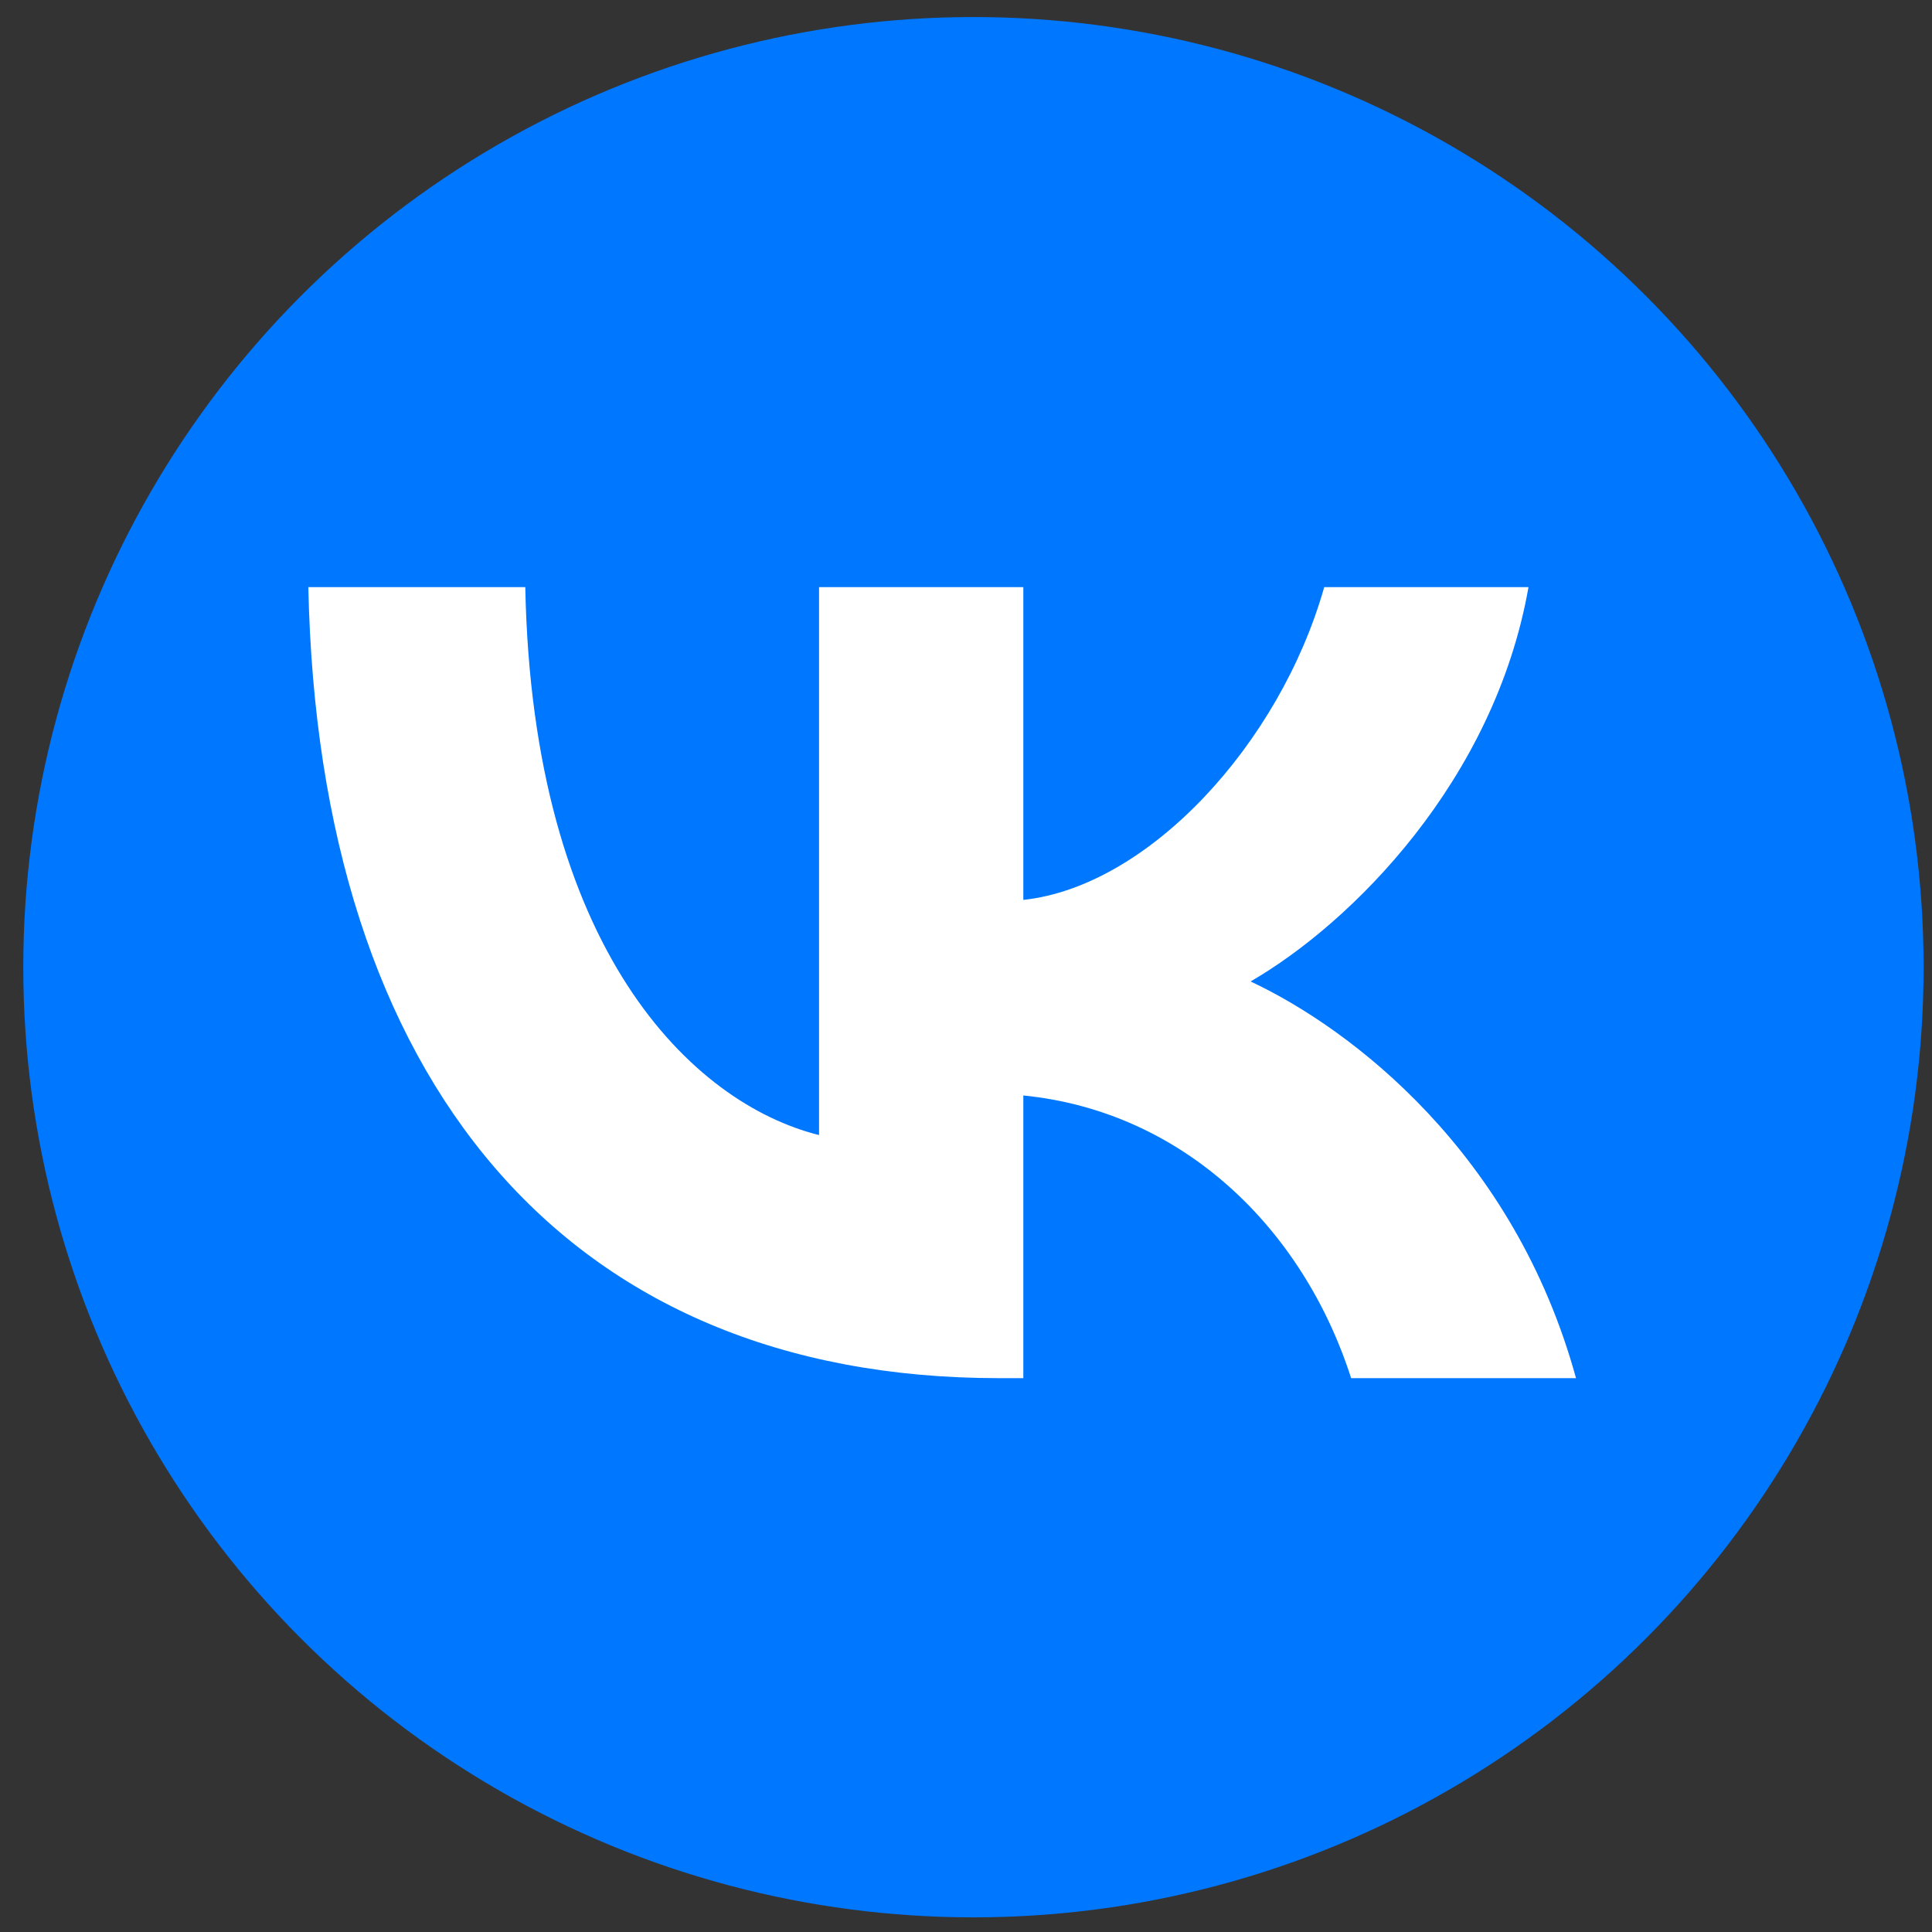 <svg width="61" height="61" viewBox="0 0 61 61" fill="none" xmlns="http://www.w3.org/2000/svg">
<rect x="0" y="0" width="61" height="61" fill="#333333" stroke="none"/>
<circle cx="30.735" cy="30.538" r="30" fill="#0077FF"/>
<path d="M31.535 43.513C17.86 43.513 10.06 34.138 9.735 18.538H16.585C16.81 29.988 21.86 34.838 25.86 35.838V18.538H32.31V28.413C36.26 27.988 40.41 23.488 41.81 18.538H48.26C47.185 24.638 42.685 29.138 39.485 30.988C42.685 32.488 47.81 36.413 49.76 43.513H42.66C41.135 38.763 37.335 35.088 32.31 34.588V43.513H31.535Z" fill="white"/>
</svg>
